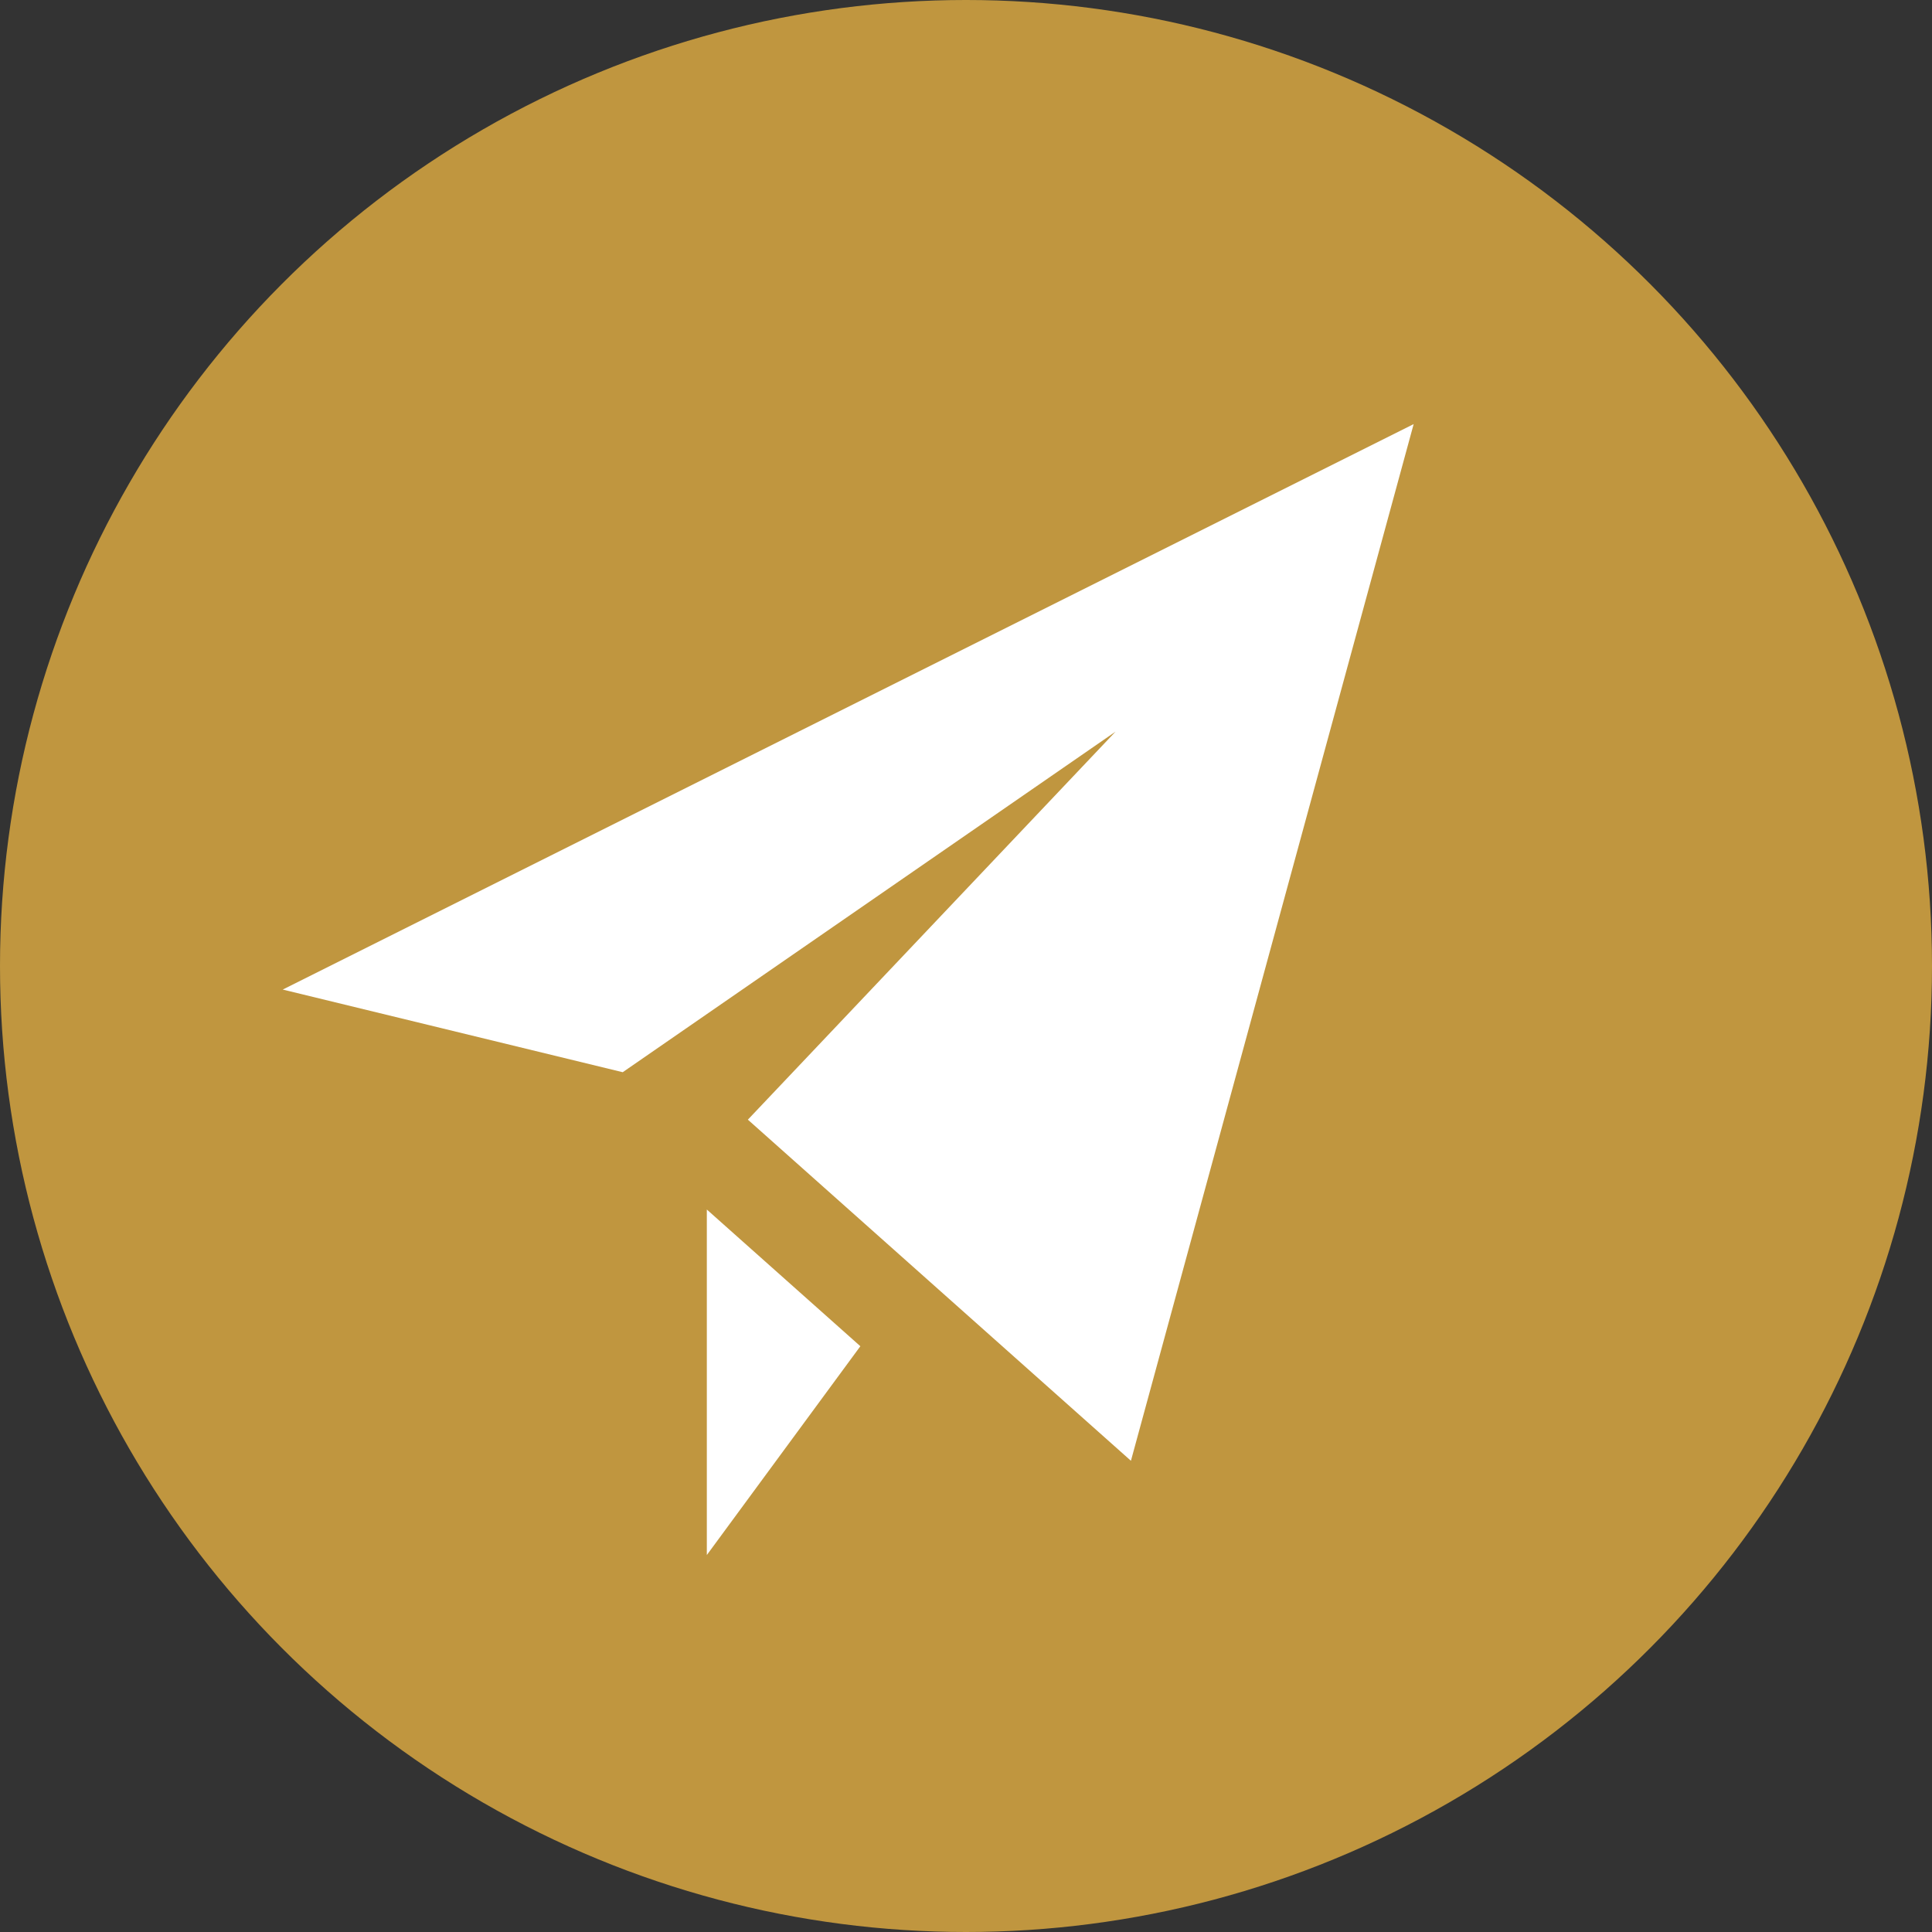 <svg width="41" height="41" viewBox="0 0 41 41" fill="none" xmlns="http://www.w3.org/2000/svg">
<rect x="0" y="0" width="41" height="41" fill="#333333" stroke="none"/>
<circle cx="20.5" cy="20.5" r="20.5" fill="#C0963F"/>
<path d="M30 9L24 31L15.871 23.761L23.673 15.527L13.215 22.754L6 21L30 9ZM15 25.668V33L18.258 28.569L15 25.668Z" fill="white"/>
</svg>
